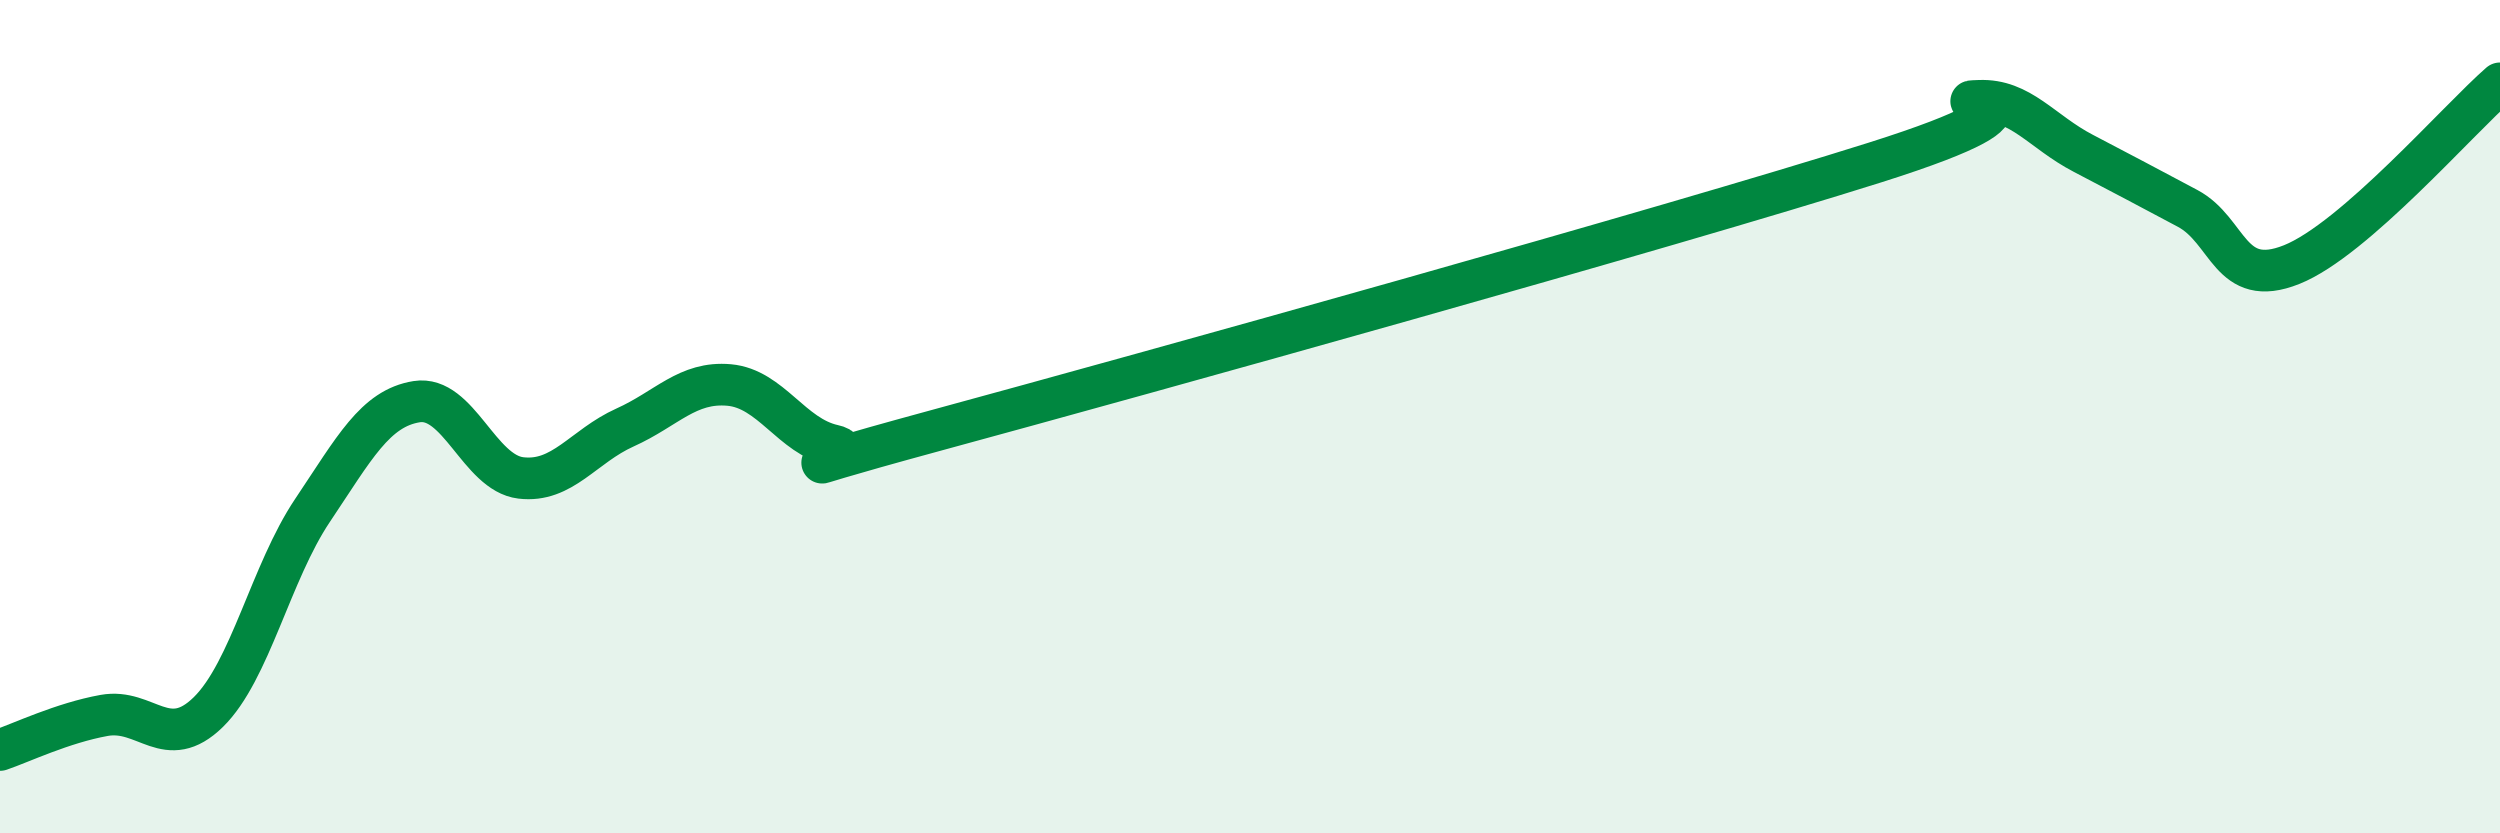 
    <svg width="60" height="20" viewBox="0 0 60 20" xmlns="http://www.w3.org/2000/svg">
      <path
        d="M 0,18 C 0.5,17.83 1.5,17.35 2.5,17.17 C 3.5,16.99 4,18.07 5,17.09 C 6,16.11 6.5,13.74 7.5,12.25 C 8.5,10.76 9,9.8 10,9.64 C 11,9.48 11.5,11.35 12.5,11.47 C 13.5,11.59 14,10.71 15,10.26 C 16,9.81 16.5,9.15 17.5,9.24 C 18.5,9.33 19,10.47 20,10.69 C 21,10.91 17.5,11.68 22.5,10.32 C 27.5,8.96 40,5.48 45,3.9 C 50,2.32 46.5,2.46 47.5,2.42 C 48.5,2.38 49,3.16 50,3.68 C 51,4.2 51.5,4.47 52.5,5 C 53.5,5.53 53.5,6.95 55,6.35 C 56.5,5.75 59,2.87 60,2L60 20L0 20Z"
        fill="#008740"
        opacity="0.1"
        stroke-linecap="round"
        stroke-linejoin="round"
      />
      <path
        d="M 0,18 C 0.5,17.83 1.5,17.35 2.5,17.17 C 3.5,16.99 4,18.07 5,17.09 C 6,16.11 6.5,13.74 7.5,12.25 C 8.5,10.76 9,9.8 10,9.64 C 11,9.48 11.5,11.35 12.5,11.47 C 13.5,11.59 14,10.71 15,10.26 C 16,9.81 16.5,9.15 17.5,9.24 C 18.5,9.33 19,10.47 20,10.69 C 21,10.91 17.5,11.68 22.5,10.32 C 27.5,8.96 40,5.48 45,3.9 C 50,2.32 46.5,2.46 47.5,2.42 C 48.5,2.38 49,3.16 50,3.68 C 51,4.2 51.5,4.47 52.5,5 C 53.5,5.53 53.5,6.95 55,6.35 C 56.5,5.75 59,2.87 60,2"
        stroke="#008740"
        stroke-width="1"
        fill="none"
        stroke-linecap="round"
        stroke-linejoin="round"
      />
    </svg>
  